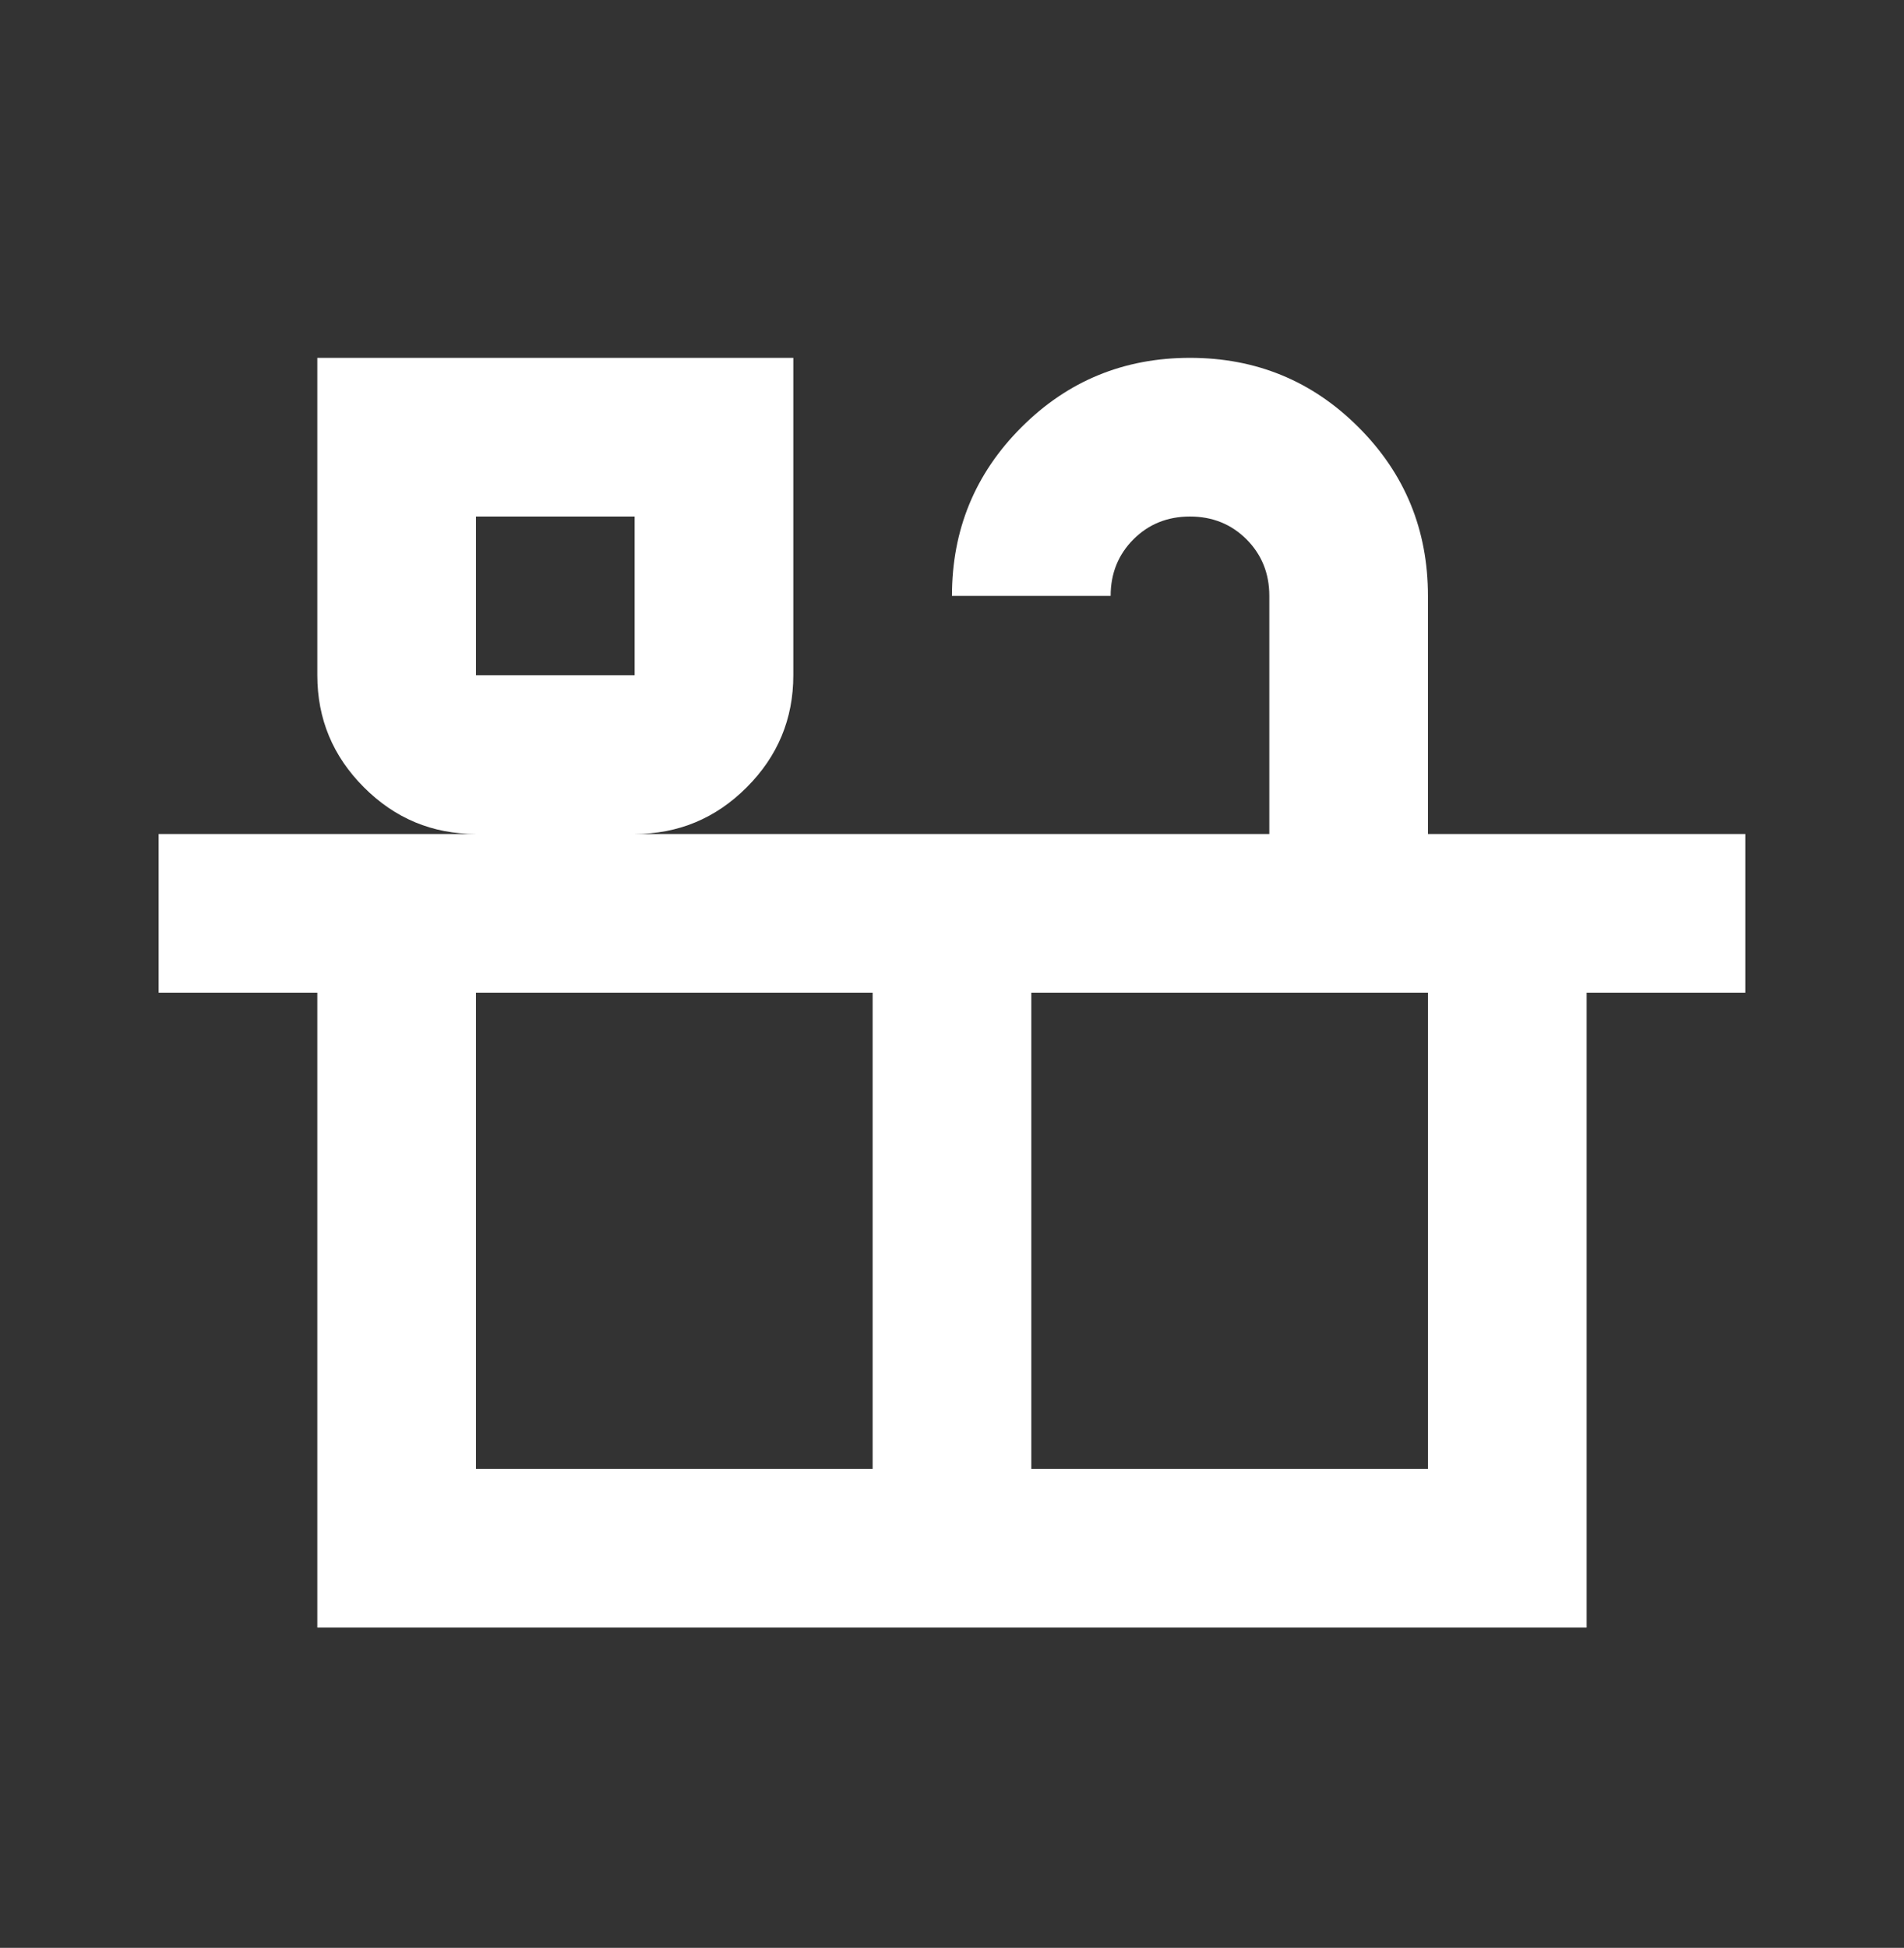 <svg width="44" height="45" viewBox="0 0 44 45" fill="none" xmlns="http://www.w3.org/2000/svg">
<rect x="0" y="0" width="44" height="45" fill="#333333" stroke="none"/>
<mask id="mask0_744_19336" style="mask-type:alpha" maskUnits="userSpaceOnUse" x="0" y="0" width="44" height="45">
<rect y="0.932" width="44" height="44" fill="white"/>
</mask>
<g mask="url(#mask0_744_19336)">
<path d="M7.333 37.6V22.933H3.666V19.267H10.999C9.991 19.267 9.128 18.908 8.41 18.189C7.692 17.471 7.333 16.608 7.333 15.6V8.267H18.333V15.6C18.333 16.608 17.974 17.471 17.256 18.189C16.538 18.908 15.674 19.267 14.666 19.267H29.333V13.767C29.333 13.247 29.157 12.812 28.806 12.46C28.454 12.109 28.019 11.933 27.499 11.933C26.98 11.933 26.544 12.109 26.193 12.46C25.842 12.812 25.666 13.247 25.666 13.767H21.999C21.999 12.239 22.534 10.94 23.604 9.871C24.673 8.801 25.972 8.267 27.499 8.267C29.027 8.267 30.326 8.801 31.395 9.871C32.465 10.94 32.999 12.239 32.999 13.767V19.267H40.333V22.933H36.666V37.6H7.333ZM10.999 15.6H14.666V11.933H10.999V15.6ZM10.999 33.933H20.166V22.933H10.999V33.933ZM23.833 33.933H32.999V22.933H23.833V33.933Z" fill="white"/>
</g>
</svg>
